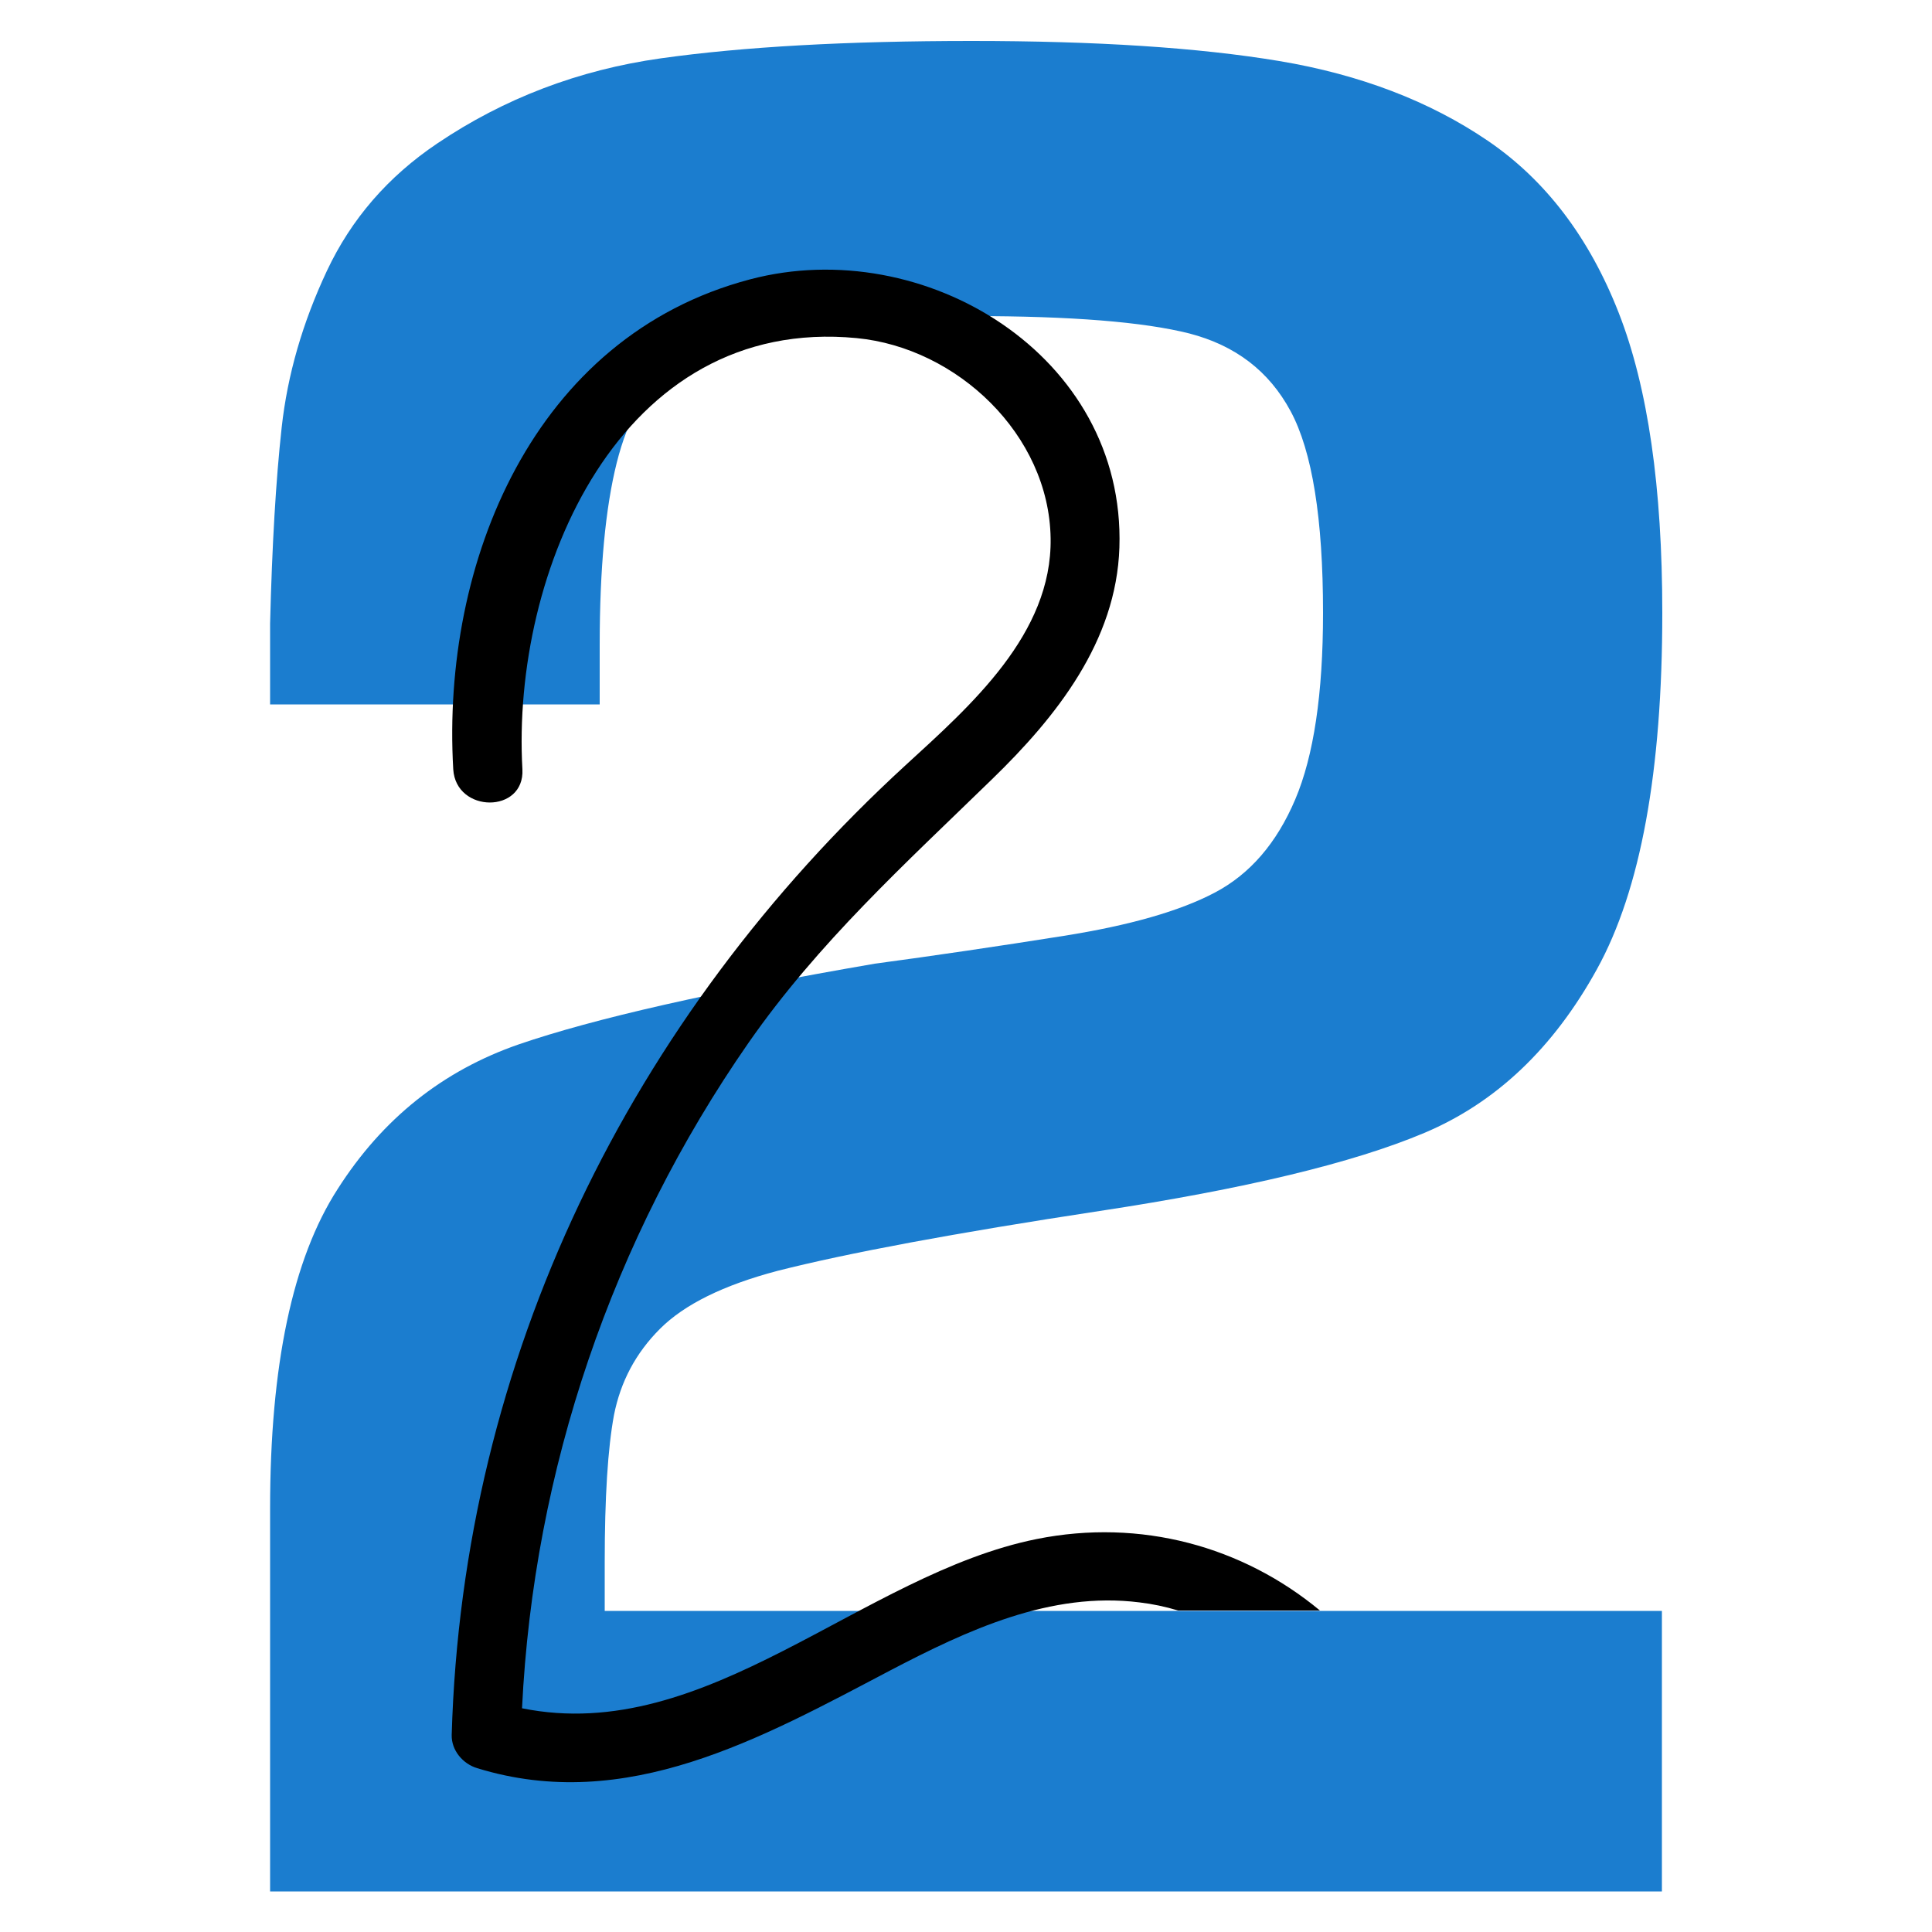 <?xml version="1.0" encoding="UTF-8"?> <!-- Generator: Adobe Illustrator 25.2.3, SVG Export Plug-In . SVG Version: 6.00 Build 0) --> <svg xmlns="http://www.w3.org/2000/svg" xmlns:xlink="http://www.w3.org/1999/xlink" id="Слой_1" x="0px" y="0px" viewBox="0 0 500 500" style="enable-background:new 0 0 500 500;" xml:space="preserve"> <style type="text/css"> .st0{fill:#1B7DCF;} </style> <g> <g> <path class="st0" d="M430.1,416.9v72.6H69.9v-99.1c0-37,5.8-64.6,17.5-82.7c11.6-18.2,27.2-30.6,46.8-37.4 c19.5-6.7,50.3-13.7,92.2-20.9c15.6-2.1,31.9-4.5,48.9-7.2c17-2.7,30-6.4,39.1-11.2c9.1-4.8,16-12.8,20.8-24.1 c4.8-11.3,7.2-27.4,7.2-48.3c0-24.4-2.8-41.8-8.4-52.2c-5.6-10.4-14.3-17-26.2-20.1c-11.9-3-30.6-4.5-56.2-4.5 c-21.6,0-38.2,0.8-49.6,2.4c-11.4,1.6-20.6,5.1-27.6,10.3c-7,5.2-11.9,13.7-14.8,25.3c-2.9,11.6-4.4,27.3-4.4,47.1v15.4H69.9 v-20.9c0.5-20.2,1.5-37.2,3-50.8c1.5-13.6,5.4-27.1,11.7-40.5c6.3-13.4,15.8-24.4,28.6-33c17.2-11.6,36.5-19,57.8-22 c21.3-3,48.1-4.5,80.5-4.5c32.1,0,58.6,1.7,79.6,5.2c20.9,3.5,38.9,10.4,53.9,20.6c15,10.2,26.3,25.1,33.9,44.5 c7.6,19.4,11.3,45.3,11.3,77.7c0,41-5.6,71.7-16.9,92.2c-11.3,20.5-26.2,34.6-44.7,42.4c-18.5,7.8-46.5,14.5-84,20.2 c-37.5,5.7-65.3,10.9-83.4,15.5c-14,3.7-24.1,8.7-30.4,15c-6.3,6.3-10.2,13.7-11.9,22.3c-1.6,8.6-2.4,21.3-2.4,38.1v12.6H430.1z"></path> </g> <path d="M341.6,416.8c-20-16.6-46.4-23.9-73.3-18.5c-45.3,9.1-85.3,53.5-133.2,43.8c3-61.7,23.3-121.4,58.6-172.2 c18.1-26,40.5-46.3,63-68.2c16.7-16.2,32.2-35.7,33-60c1.6-49.8-50.6-81.3-95.6-69.4c-56.1,14.8-79.9,73.3-76.8,126.8 c0.7,11.4,18.5,11.5,17.9,0c-2.9-50.9,25.1-117.5,86.5-111.6c26,2.5,49.8,25,50.2,51.8c0.4,24.8-20.7,43.3-37.5,58.7 C163,263.5,119.7,351.6,116.9,449c-0.1,4,2.9,7.5,6.6,8.6c38.6,11.9,73.6-7.8,106.9-25.3c19.9-10.4,41.5-20.5,64.5-17.6 c3.4,0.4,6.7,1.1,10,2.1H341.6z"></path> </g> </svg> 